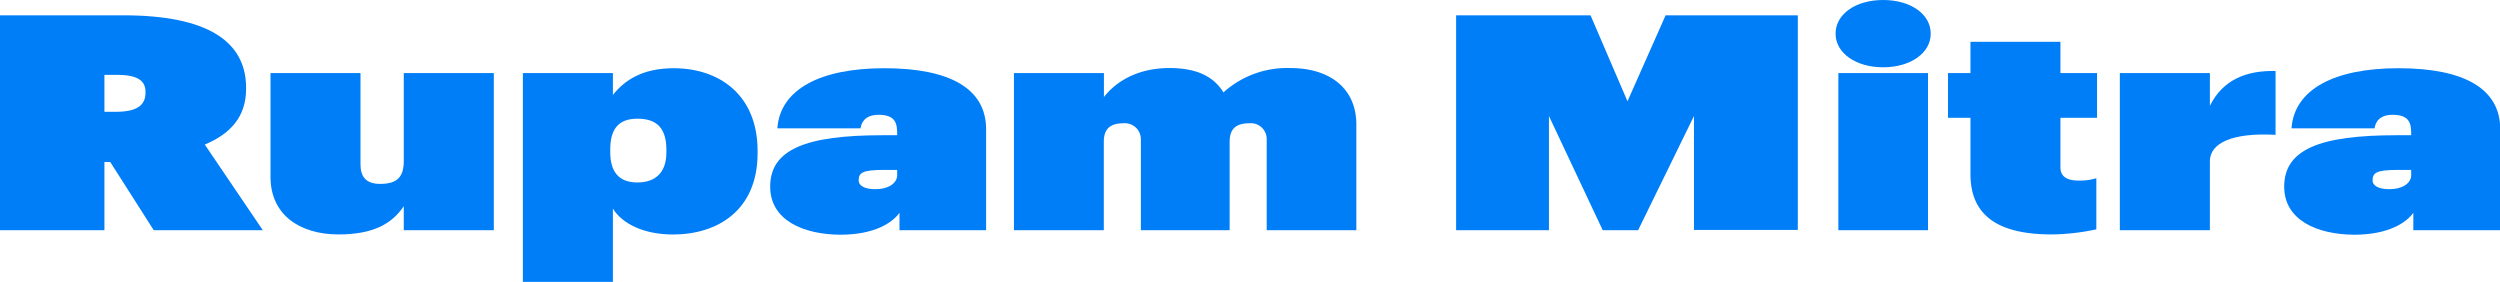 <svg xmlns="http://www.w3.org/2000/svg" viewBox="0 0 430.94 48.59"><defs><style>.cls-1{fill:#007ef8;}</style></defs><title>Asset 2</title><g id="Layer_2" data-name="Layer 2"><g id="Layer_1-2" data-name="Layer 1"><path class="cls-1" d="M0,2.64H21.28c14.43,0,21.14,4.46,21.14,12.49v.2c0,4.87-2.78,7.77-7.12,9.59l10,14.76H26.5L19,27.92H18V39.68H0ZM20,19.27c3.52,0,5.08-1.09,5.08-3.26V15.8c0-2-1.56-2.9-4.94-2.9H18v6.37Z"/><path class="cls-1" d="M46.63,30.51V12.59H62.14V28.34c0,2.17,1,3.36,3.39,3.36,2.92,0,4.07-1.19,4.07-3.93V12.59H85.12V39.68H69.6V35.54c-2,3-5.22,4.87-11.25,4.87C51.64,40.41,46.63,37,46.63,30.51Z"/><path class="cls-1" d="M90.13,12.59h15.52v3.78c2-2.54,5.08-4.61,10.5-4.61,7.73,0,14.44,4.51,14.44,14.25v.41c0,9.84-6.91,14-14.57,14-5,0-8.74-1.82-10.37-4.46V48.59H90.13Zm24.74,13.67v-.41c0-3.68-1.56-5.39-5-5.39s-4.68,2-4.68,5.34v.41c0,3.42,1.49,5.24,4.68,5.24S114.87,29.68,114.87,26.26Z"/><path class="cls-1" d="M132.76,32.17c0-6.42,6.17-8.86,19.38-8.86h2.51v-.15c0-1.71-.14-3.37-3.19-3.37-2.5,0-3,1.5-3.12,2.33H134c.47-6.68,7.32-10.36,18.43-10.36,11.32,0,17.55,3.52,17.55,10.52v17.4H155.05v-3c-1.22,1.7-4.26,3.78-10.23,3.78C138.52,40.41,132.76,38,132.76,32.17Zm21.89-2v-.88h-2.37c-3.66,0-4.27.52-4.27,1.81,0,.94,1.08,1.51,2.84,1.51C153.09,32.64,154.65,31.6,154.65,30.2Z"/><path class="cls-1" d="M174.78,12.59h15.51v4.14c2-2.59,5.7-5,11.32-5,4.81,0,7.66,1.55,9.28,4.2a16.38,16.38,0,0,1,11.52-4.2c6.85,0,11.39,3.52,11.39,9.74V39.68H218.35V24a2.73,2.73,0,0,0-3-2.75c-2.58,0-3.39,1.24-3.39,3.21V39.68H196.66V24a2.76,2.76,0,0,0-3-2.75c-2.57,0-3.39,1.24-3.39,3.21V39.68H174.78Z"/><path class="cls-1" d="M251,2.64h23.17l6.37,14.82,6.57-14.82H309.9v37H292V20l-9.63,19.68h-6.1L267,20V39.68H251Z"/><path class="cls-1" d="M316.41,5.8c0-3.37,3.46-5.8,8.2-5.8s8.2,2.43,8.2,5.8-3.52,5.8-8.2,5.8S316.41,9.17,316.41,5.8Zm.48,6.79h15.45V39.68H316.89Z"/><path class="cls-1" d="M339.66,30V20.31h-3.87V12.59h3.87V7.2h15.51v5.39h6.31v7.72h-6.31v8.54c0,1.61,1.16,2.28,3.19,2.28a9.88,9.88,0,0,0,3-.41v8.81a38.11,38.11,0,0,1-7.66.88C344.81,40.41,339.66,37.45,339.66,30Z"/><path class="cls-1" d="M365.41,12.59h15.52v5.65c2.24-4.51,6.3-6.12,11.32-6v11c-7.53-.41-11.32,1.45-11.32,4.56V39.68H365.41Z"/><path class="cls-1" d="M393.74,32.17c0-6.42,6.16-8.86,19.38-8.86h2.51v-.15c0-1.71-.14-3.37-3.19-3.37-2.51,0-3,1.5-3.12,2.33H395c.47-6.68,7.32-10.36,18.43-10.36,11.32,0,17.55,3.52,17.55,10.52v17.4H416v-3c-1.22,1.7-4.27,3.78-10.23,3.78C399.5,40.41,393.74,38,393.74,32.17Zm21.89-2v-.88h-2.38c-3.66,0-4.27.52-4.27,1.81,0,.94,1.09,1.51,2.85,1.51C414.07,32.64,415.63,31.6,415.63,30.2Z"/></g></g></svg>